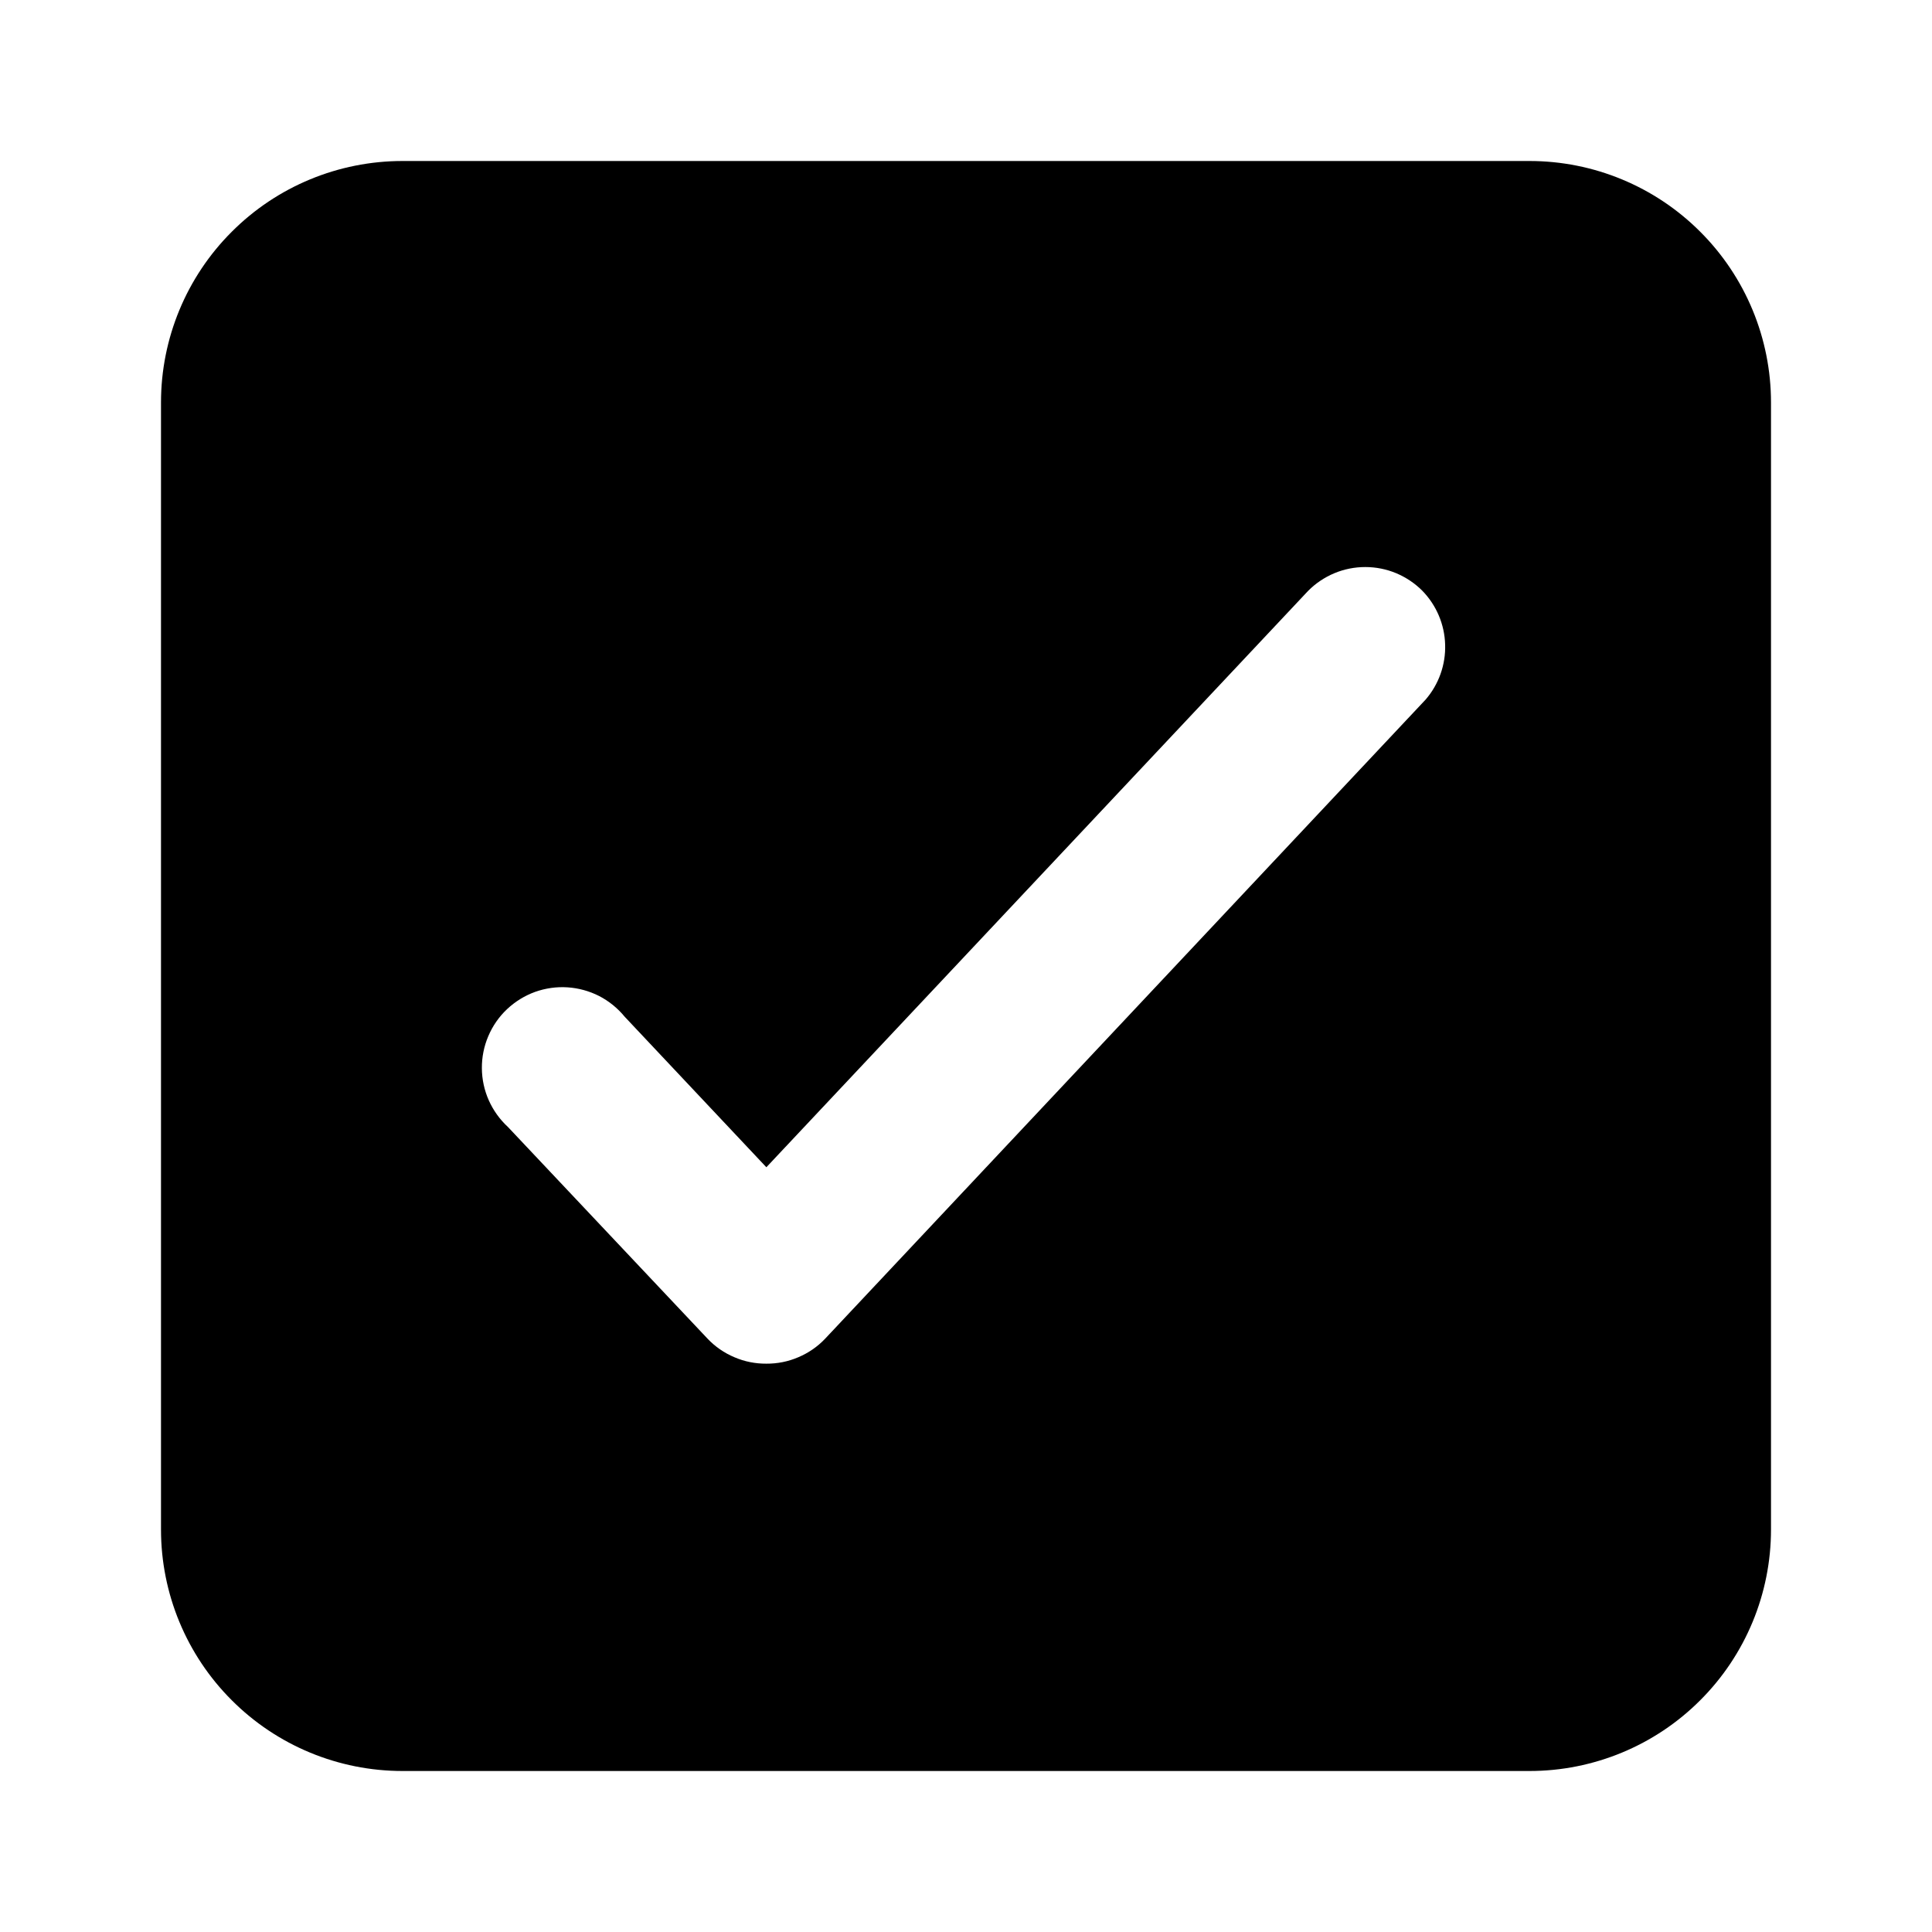 <svg width="24" height="24" viewBox="0 0 24 24" fill="none" xmlns="http://www.w3.org/2000/svg">
<path d="M19 2H5C4.204 2 3.441 2.316 2.879 2.879C2.316 3.441 2 4.204 2 5V19C2 19.796 2.316 20.559 2.879 21.121C3.441 21.684 4.204 22 5 22H19C19.796 22 20.559 21.684 21.121 21.121C21.684 20.559 22 19.796 22 19V5C22 4.204 21.684 3.441 21.121 2.879C20.559 2.316 19.796 2 19 2ZM17.71 8.69L10.25 16.63C10.156 16.729 10.043 16.807 9.917 16.86C9.792 16.914 9.656 16.941 9.52 16.94C9.384 16.941 9.248 16.914 9.123 16.86C8.997 16.807 8.884 16.729 8.79 16.63L6.31 14C6.209 13.907 6.128 13.794 6.072 13.669C6.016 13.543 5.987 13.408 5.986 13.27C5.985 13.133 6.012 12.997 6.066 12.871C6.12 12.744 6.199 12.63 6.299 12.536C6.399 12.442 6.517 12.369 6.646 12.322C6.775 12.276 6.913 12.256 7.05 12.265C7.187 12.274 7.321 12.311 7.443 12.373C7.565 12.436 7.673 12.524 7.76 12.63L9.52 14.5L16.25 7.34C16.343 7.246 16.454 7.172 16.575 7.121C16.697 7.07 16.828 7.044 16.96 7.044C17.092 7.044 17.223 7.07 17.345 7.121C17.466 7.172 17.577 7.246 17.67 7.34C17.844 7.519 17.945 7.757 17.952 8.007C17.96 8.257 17.873 8.501 17.71 8.69Z" fill="black"/>
</svg>
